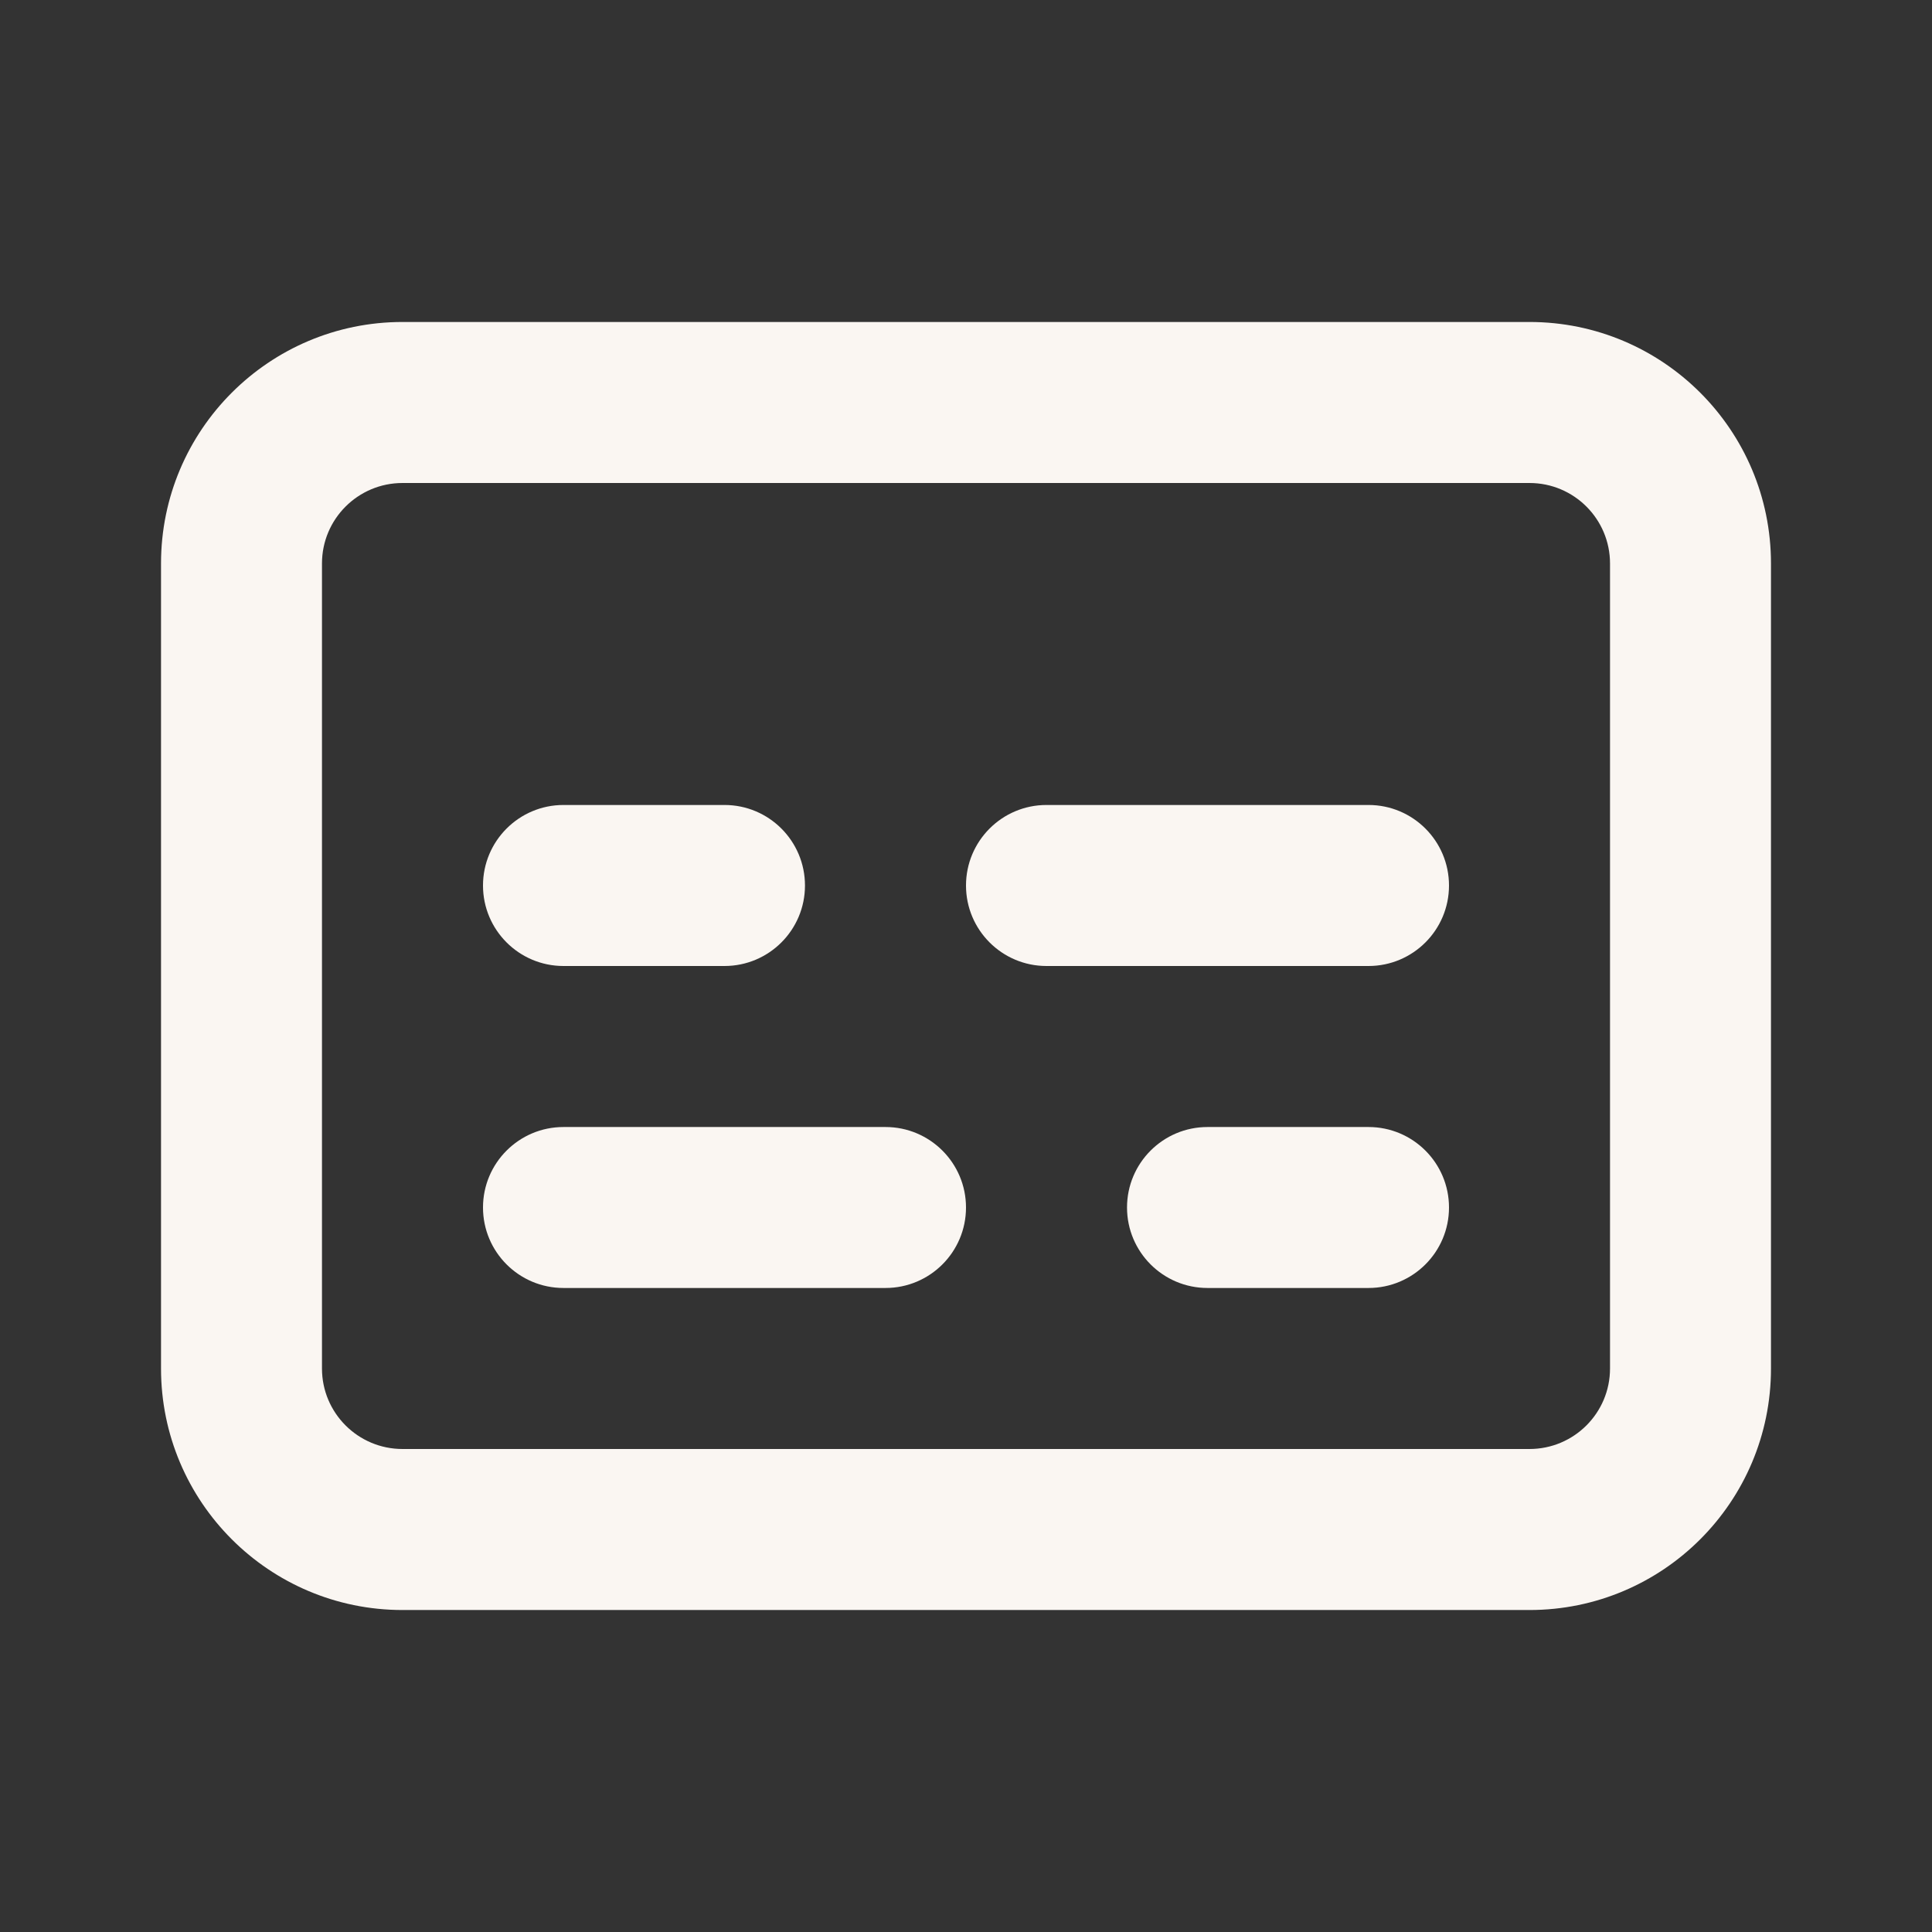 <svg width="32" height="32" viewBox="0 0 32 32" fill="none" xmlns="http://www.w3.org/2000/svg">
<rect x="0" y="0" width="32" height="32" fill="#333333" stroke="none"/>
<path fill-rule="evenodd" clip-rule="evenodd" d="M6.667 8C5.93 8 5.333 8.597 5.333 9.333V22.667C5.333 23.403 5.93 24 6.667 24H25.333C26.07 24 26.667 23.403 26.667 22.667V9.333C26.667 8.597 26.07 8 25.333 8H6.667ZM2.667 9.333C2.667 7.124 4.458 5.333 6.667 5.333H25.333C27.543 5.333 29.333 7.124 29.333 9.333V22.667C29.333 24.876 27.543 26.667 25.333 26.667H6.667C4.458 26.667 2.667 24.876 2.667 22.667V9.333Z" fill="#FAF6F2"/>
<path fill-rule="evenodd" clip-rule="evenodd" d="M8 14.667C8 13.93 8.597 13.333 9.333 13.333H12C12.736 13.333 13.333 13.93 13.333 14.667C13.333 15.403 12.736 16 12 16H9.333C8.597 16 8 15.403 8 14.667ZM16 14.667C16 13.93 16.597 13.333 17.333 13.333H22.667C23.403 13.333 24 13.93 24 14.667C24 15.403 23.403 16 22.667 16H17.333C16.597 16 16 15.403 16 14.667ZM8 20C8 19.264 8.597 18.667 9.333 18.667H14.667C15.403 18.667 16 19.264 16 20C16 20.736 15.403 21.333 14.667 21.333H9.333C8.597 21.333 8 20.736 8 20ZM18.667 20C18.667 19.264 19.264 18.667 20 18.667H22.667C23.403 18.667 24 19.264 24 20C24 20.736 23.403 21.333 22.667 21.333H20C19.264 21.333 18.667 20.736 18.667 20Z" fill="#FAF6F2"/>
</svg>
